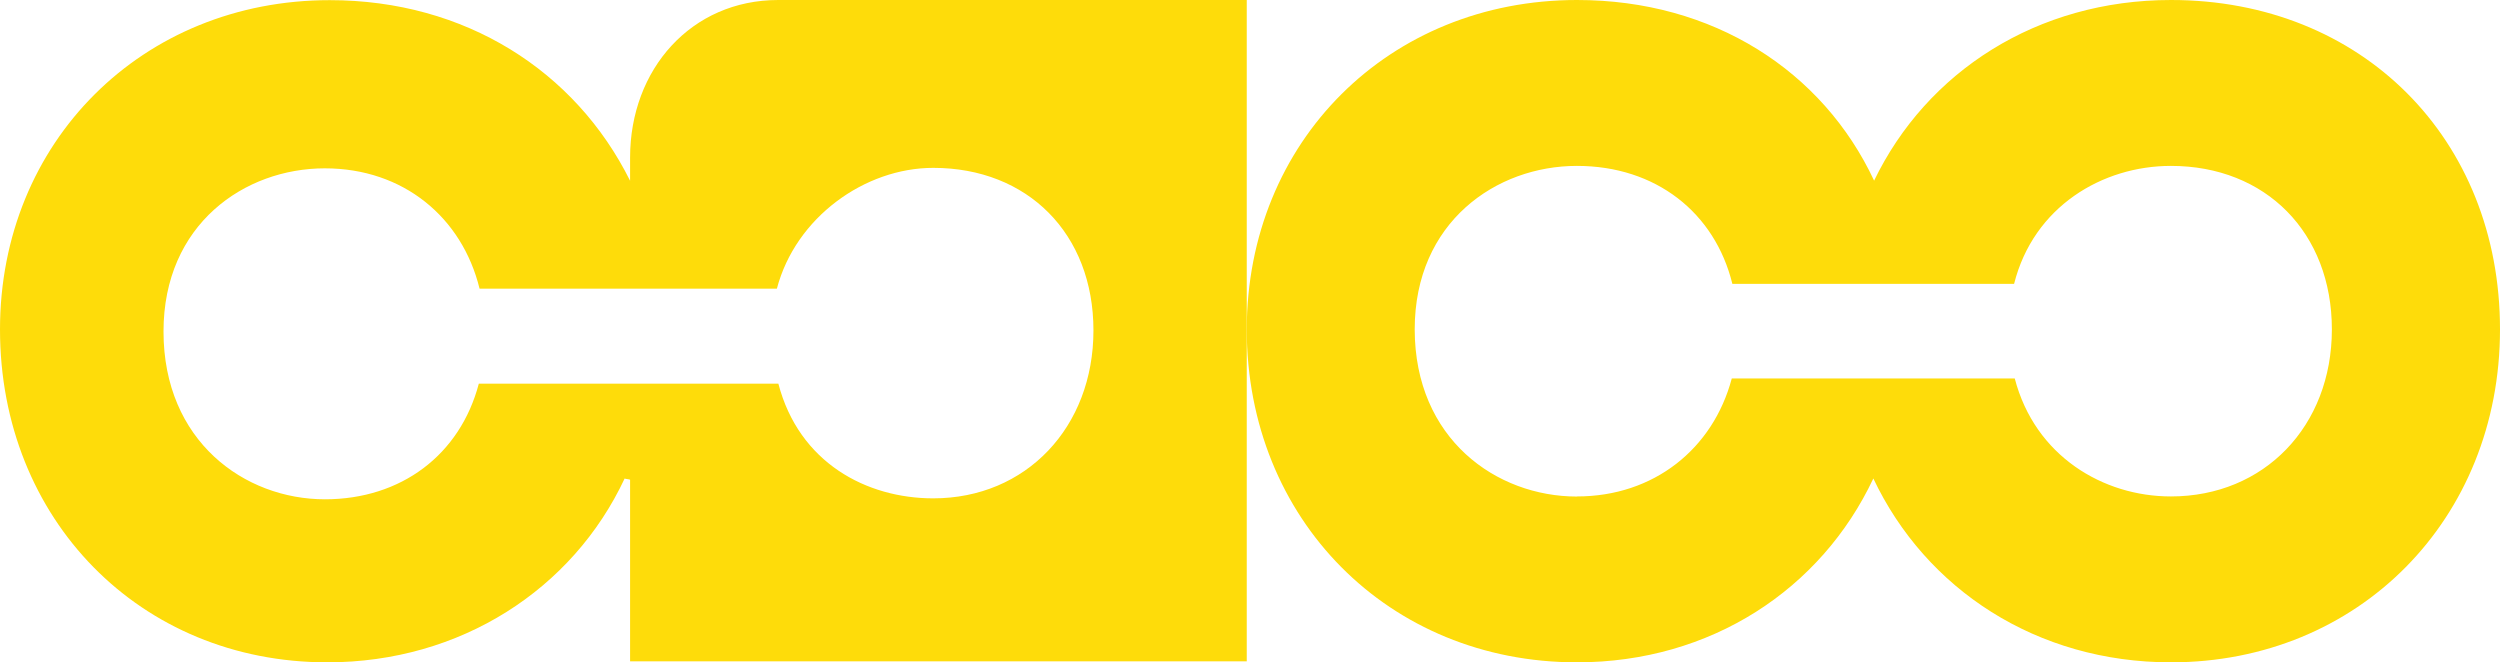 <?xml version="1.0" encoding="UTF-8"?> <svg xmlns="http://www.w3.org/2000/svg" width="385" height="102" viewBox="0 0 385 102" fill="none"> <path d="M50.772 0.023C71.633 0.023 88.615 10.916 97.033 27.837V24.267C97.033 10.677 106.448 0 119.854 0H192V101.847H97.033V73.879C97.033 73.816 96.222 73.754 96.194 73.692C88.199 90.761 70.918 102 50.4 102C21.56 102 0 79.964 0 50.742C0 21.826 21.931 0.023 50.772 0.023ZM50.023 76.893C61.768 76.893 70.856 70.047 73.739 59.08H119.866C123.053 71.268 133.436 76.746 143.723 76.746C158.019 76.746 168.391 65.79 168.391 50.884C168.391 35.977 158.255 25.851 143.723 25.851C133.177 25.851 122.523 33.485 119.64 44.452H73.852C71.166 33.485 62.129 25.924 50.023 25.924C37.68 25.924 25.18 34.518 25.18 51.048C25.18 67.947 37.658 76.893 50.045 76.893H50.023Z" fill="#FEDC0A"></path> <path d="M242.862 0C263.802 0 280.69 10.895 288.613 27.819C296.712 11.037 313.719 0 334.336 0C363.692 0 385 21.336 385 50.727C385 79.96 363.217 102 334.336 102C313.639 102 296.582 90.759 288.494 73.687C280.458 90.759 263.462 102 242.839 102C213.857 102 192 79.96 192 50.727C192.023 21.807 213.88 0 242.862 0ZM242.862 76.452C254.668 76.452 263.802 69.151 266.694 58.284H310.272C313.396 70.252 323.906 76.452 334.314 76.452C348.683 76.452 359.108 65.636 359.108 50.727C359.108 35.819 348.921 25.548 334.314 25.548C323.793 25.548 313.17 31.793 310.17 43.716H266.785C264.085 32.742 255.001 25.548 242.839 25.548C230.428 25.548 217.864 34.195 217.864 50.727C217.887 67.618 230.445 76.469 242.862 76.469V76.452Z" fill="#FEDC0A"></path> </svg> 